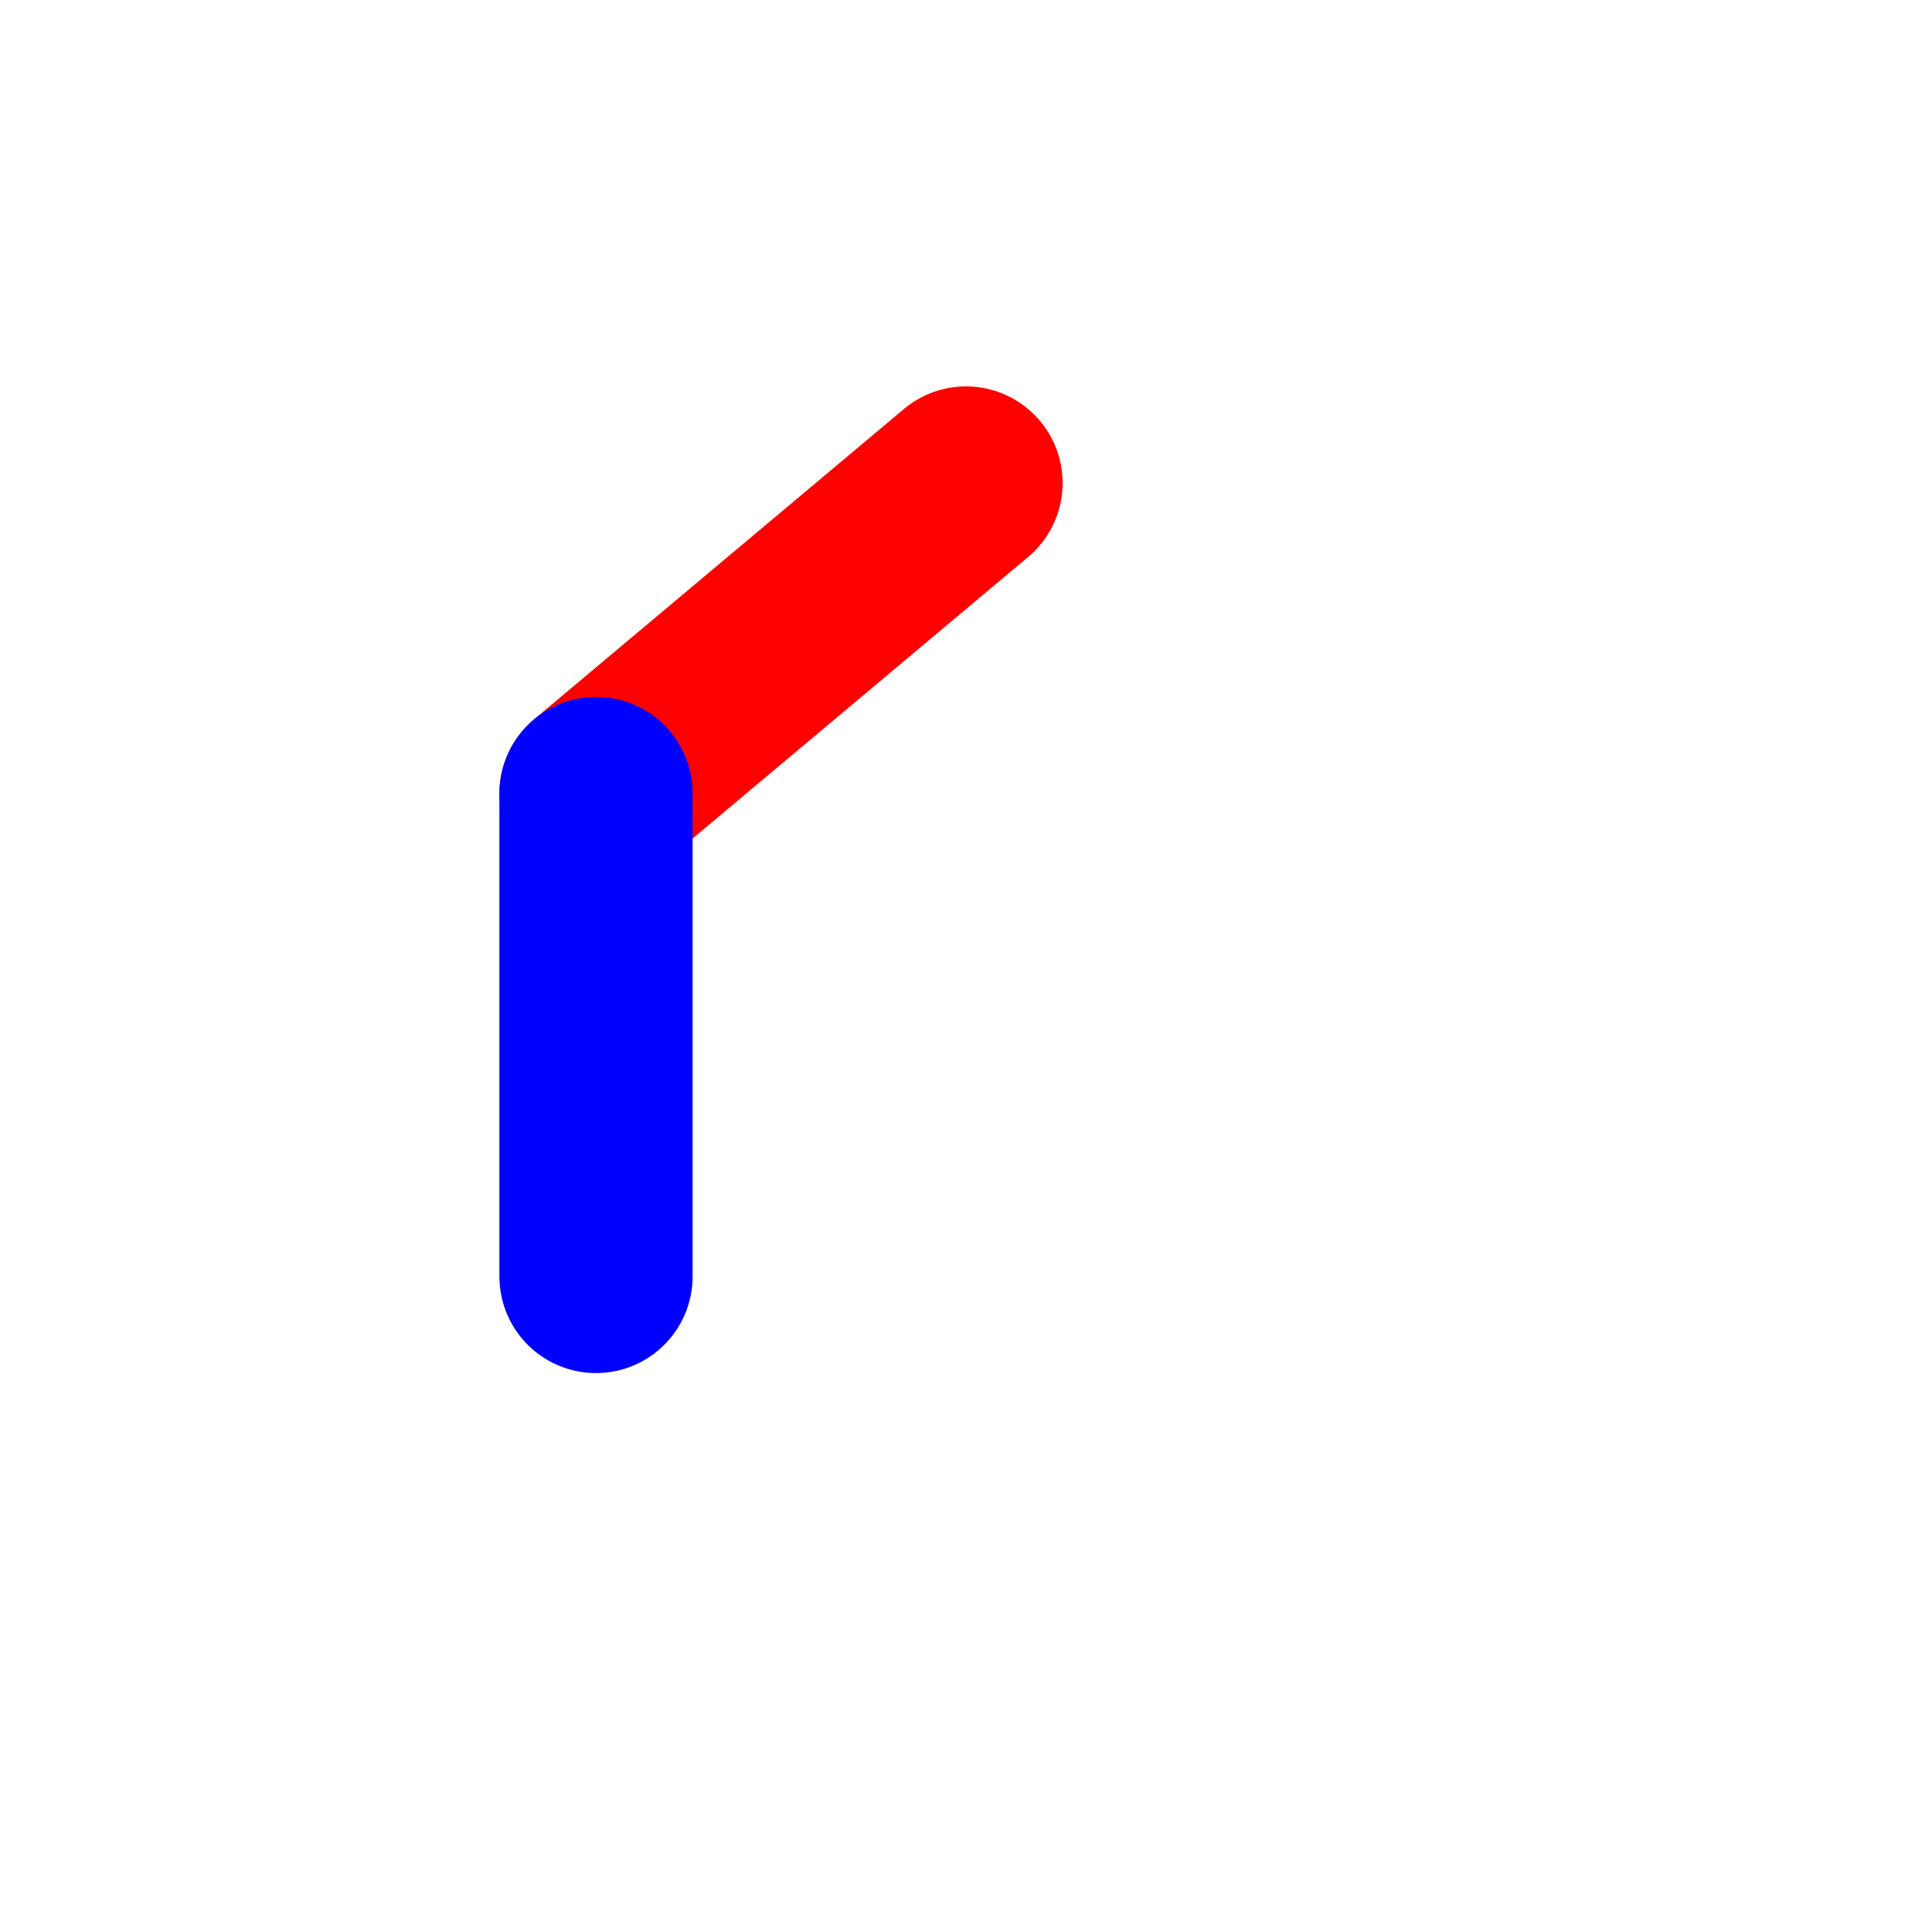<?xml version="1.0" encoding="UTF-8"?>
<svg viewBox="0 0 20 20" width="300" height="300"
     xmlns="http://www.w3.org/2000/svg">
  <g transform="rotate(50,10,5)">
    <line x1="10" y1="5" x2="10" y2="10" stroke="red"
        stroke-linecap="round" stroke-width="2" />
    <line x1="10" y1="10" x2="10" y2="15" stroke="blue"
        stroke-linecap="round" stroke-width="2"
        transform="rotate(-50,10,10)"/>
  </g>
</svg>